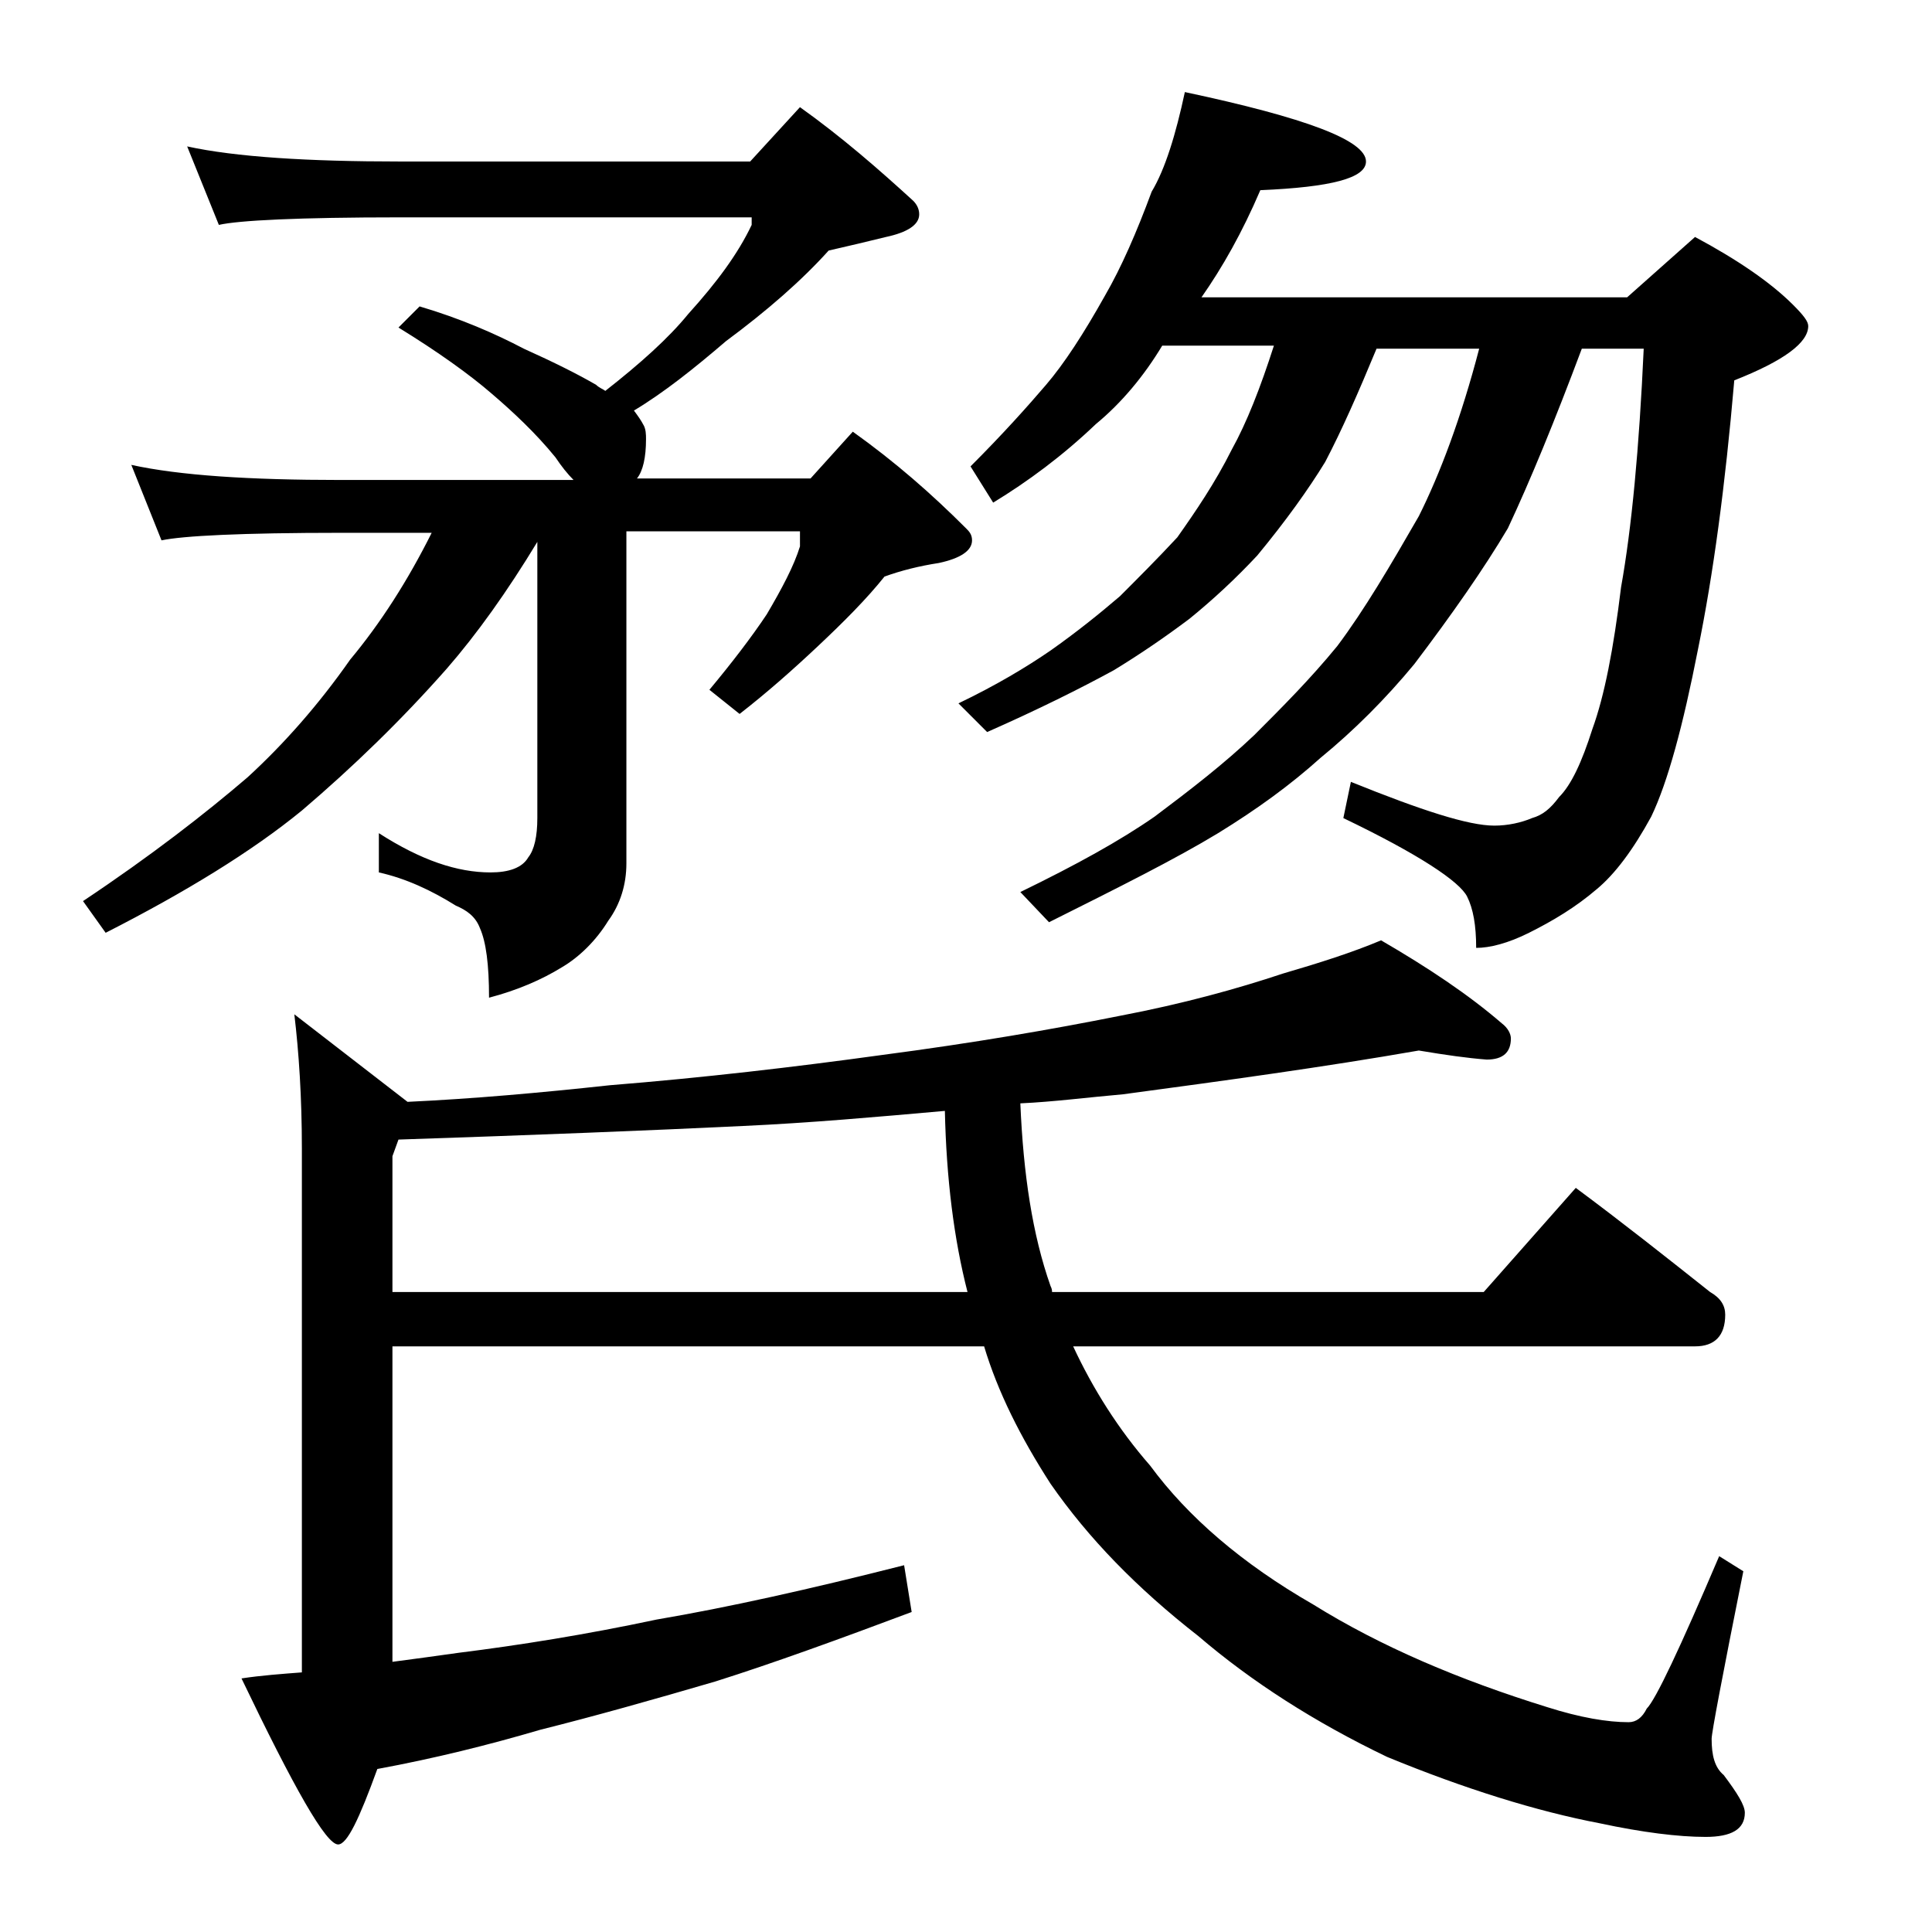 <?xml version="1.0" encoding="utf-8"?>
<!-- Generator: Adobe Illustrator 18.0.0, SVG Export Plug-In . SVG Version: 6.00 Build 0)  -->
<!DOCTYPE svg PUBLIC "-//W3C//DTD SVG 1.1//EN" "http://www.w3.org/Graphics/SVG/1.1/DTD/svg11.dtd">
<svg version="1.1" id="Layer_1" xmlns="http://www.w3.org/2000/svg" xmlns:xlink="http://www.w3.org/1999/xlink" x="0px" y="0px"
	 viewBox="0 0 128 128" enable-background="new 0 0 128 128" xml:space="preserve">
<path d="M12.4,9.7c3.2,0.7,8,1,14.1,1h23.2L53,7.1c2.8,2,5.2,4.1,7.5,6.2c0.2,0.2,0.4,0.5,0.4,0.9c0,0.7-0.8,1.2-2.2,1.5
	c-1.2,0.3-2.5,0.6-3.8,0.9c-1.8,2-4.1,4-6.8,6C46,24.4,44,26,42,27.2c0.3,0.4,0.5,0.7,0.6,0.9c0.2,0.3,0.2,0.7,0.2,1
	c0,1.2-0.2,2.1-0.6,2.6h11.5l2.8-3.1c2.8,2,5.2,4.1,7.5,6.4c0.2,0.2,0.4,0.4,0.4,0.8c0,0.7-0.8,1.2-2.2,1.5
	c-1.3,0.2-2.5,0.5-3.6,0.9c-1.2,1.5-2.7,3-4.4,4.6c-1.7,1.6-3.4,3.1-5.2,4.5L47,45.7c1.5-1.8,2.8-3.5,3.8-5c1-1.7,1.8-3.2,2.2-4.5
	v-1H41.5v22c0,1.4-0.4,2.7-1.2,3.8c-0.8,1.3-1.9,2.4-3.1,3.1c-1.3,0.8-2.9,1.5-4.8,2c0-2.2-0.2-3.7-0.6-4.6
	c-0.3-0.8-0.9-1.2-1.6-1.5c-1.6-1-3.3-1.8-5.1-2.2v-2.6c2.8,1.8,5.2,2.6,7.4,2.6c1.2,0,2.1-0.3,2.5-1c0.4-0.5,0.6-1.4,0.6-2.6V35.9
	c-2,3.3-4,6.1-6,8.4c-3,3.4-6.2,6.5-9.6,9.4c-3.3,2.7-7.7,5.4-13,8.1l-1.5-2.1c4.5-3,8.1-5.8,10.9-8.2c2.4-2.2,4.7-4.8,6.8-7.8
	c2-2.4,3.8-5.2,5.4-8.4h-6c-6.6,0-10.5,0.2-11.9,0.5l-2-5c3.2,0.7,7.8,1,13.9,1h15.4c-0.4-0.4-0.8-0.9-1.2-1.5
	c-1.3-1.6-2.8-3-4.2-4.2c-1.5-1.3-3.6-2.8-6.2-4.4l1.4-1.4c2.7,0.8,5,1.8,6.9,2.8c2,0.9,3.6,1.7,4.8,2.4c0.2,0.2,0.5,0.3,0.6,0.4
	c2.3-1.8,4.2-3.5,5.5-5.1c1.9-2.1,3.3-4,4.2-5.9v-0.5H26.5c-6.7,0-10.7,0.2-12,0.5L12.4,9.7z M94,69.6c-6.3,1.1-12.9,2-19.6,2.9
	c-2.3,0.2-4.6,0.5-6.8,0.6c0.2,4.7,0.8,8.7,2,12.1c0.1,0.2,0.1,0.3,0.1,0.4h28.6l6.1-6.9c3.1,2.3,6,4.6,8.9,6.9c0.7,0.4,1,0.9,1,1.5
	c0,1.4-0.7,2.1-2,2.1H71.1c1.3,2.8,3,5.5,5.1,7.9c2.5,3.4,6.1,6.5,10.8,9.2c4.5,2.8,9.7,5,15.5,6.8c2.2,0.7,4,1,5.4,1
	c0.5,0,0.9-0.3,1.2-0.9c0.6-0.6,2.2-4,4.8-10.1l1.6,1c-1.4,7-2.1,10.7-2.1,11.1c0,1.1,0.2,1.9,0.8,2.4c0.9,1.2,1.4,2,1.4,2.5
	c0,1.1-0.9,1.6-2.6,1.6c-1.8,0-4.2-0.3-7-0.9c-4.2-0.8-9-2.3-14.1-4.4c-4.8-2.3-9-5-12.5-8c-4.1-3.2-7.3-6.5-9.8-10.1
	c-2-3.1-3.5-6.1-4.4-9.1H26v20.9c1.5-0.2,3-0.4,4.4-0.6c4-0.5,8.4-1.2,13.1-2.2c4.7-0.8,10.1-2,16.4-3.6l0.5,3.1
	c-4.8,1.8-9.2,3.4-13,4.6c-4.1,1.2-8,2.3-11.6,3.2c-3.4,1-7,1.9-10.8,2.6c-1.2,3.3-2,5-2.6,5c-0.8,0-2.9-3.7-6.4-11
	c1.3-0.2,2.7-0.3,4-0.4V76.1c0-3.4-0.2-6.4-0.5-8.9L27,73c4.3-0.2,8.8-0.6,13.4-1.1c6.2-0.5,12.2-1.2,18-2
	c6.1-0.8,11.3-1.7,15.8-2.6c4.2-0.8,7.8-1.8,10.8-2.8c2.4-0.7,4.6-1.4,6.5-2.2c3.1,1.8,5.8,3.6,8,5.5c0.4,0.3,0.6,0.7,0.6,1
	c0,0.9-0.5,1.4-1.6,1.4C97.2,70.1,95.8,69.9,94,69.6z M64.1,85.6c-0.9-3.5-1.4-7.5-1.5-12c-4.5,0.4-9,0.8-13.4,1
	c-6.2,0.3-13.8,0.6-22.8,0.9L26,76.6v9H64.1z M78.5,6.1c8,1.7,12,3.2,12,4.6c0,1.1-2.3,1.7-7,1.9c-1.2,2.8-2.5,5.1-3.9,7.1h28.2
	l4.5-4c2.8,1.5,5,3,6.5,4.5c0.7,0.7,1,1.1,1,1.4c0,1.1-1.6,2.3-4.9,3.6c-0.6,7-1.4,12.9-2.4,17.8c-1,5.1-2,8.8-3.1,11.1
	c-1.2,2.2-2.4,3.8-3.6,4.8c-1.4,1.2-2.9,2.1-4.5,2.9c-1.4,0.7-2.6,1-3.5,1c0-1.5-0.2-2.6-0.6-3.4c-0.5-1-3.2-2.8-8.2-5.2l0.5-2.4
	c4.7,1.9,7.8,2.9,9.5,2.9c0.9,0,1.8-0.2,2.5-0.5c0.7-0.2,1.2-0.6,1.8-1.4c0.8-0.8,1.5-2.3,2.2-4.5c0.8-2.2,1.4-5.3,1.9-9.4
	c0.7-3.9,1.2-9.2,1.5-15.8h-4.1c-1.8,4.8-3.4,8.7-4.9,11.9c-1.6,2.7-3.7,5.7-6.2,9c-1.9,2.3-4,4.4-6.2,6.2c-2,1.8-4.2,3.4-6.8,5
	c-2.8,1.7-6.6,3.6-11.2,5.9l-1.9-2c3.7-1.8,6.6-3.4,8.9-5c2.4-1.8,4.6-3.5,6.6-5.4c1.8-1.8,3.7-3.7,5.5-5.9c1.8-2.4,3.5-5.3,5.4-8.6
	c1.4-2.8,2.8-6.5,4-11.1h-6.8c-1.2,2.9-2.3,5.4-3.4,7.5c-1.1,1.8-2.6,3.9-4.5,6.2c-1.4,1.5-2.9,2.9-4.5,4.2c-1.6,1.2-3.2,2.3-5,3.4
	c-2.2,1.2-5,2.6-8.4,4.1l-1.9-1.9c2.5-1.2,4.5-2.4,6.1-3.5c1.7-1.2,3.2-2.4,4.6-3.6c1.2-1.2,2.5-2.5,3.8-3.9
	c1.2-1.7,2.5-3.6,3.6-5.8c1-1.8,1.9-4.1,2.8-6.9H77c-1.2,2-2.7,3.8-4.4,5.2c-2.2,2.1-4.5,3.8-6.8,5.2l-1.5-2.4c2.2-2.2,3.8-4,5-5.4
	c1.2-1.4,2.5-3.4,3.9-5.9c1.1-1.9,2.1-4.2,3.1-6.9C77.2,11.2,77.9,8.9,78.5,6.1z"/>
</svg>

